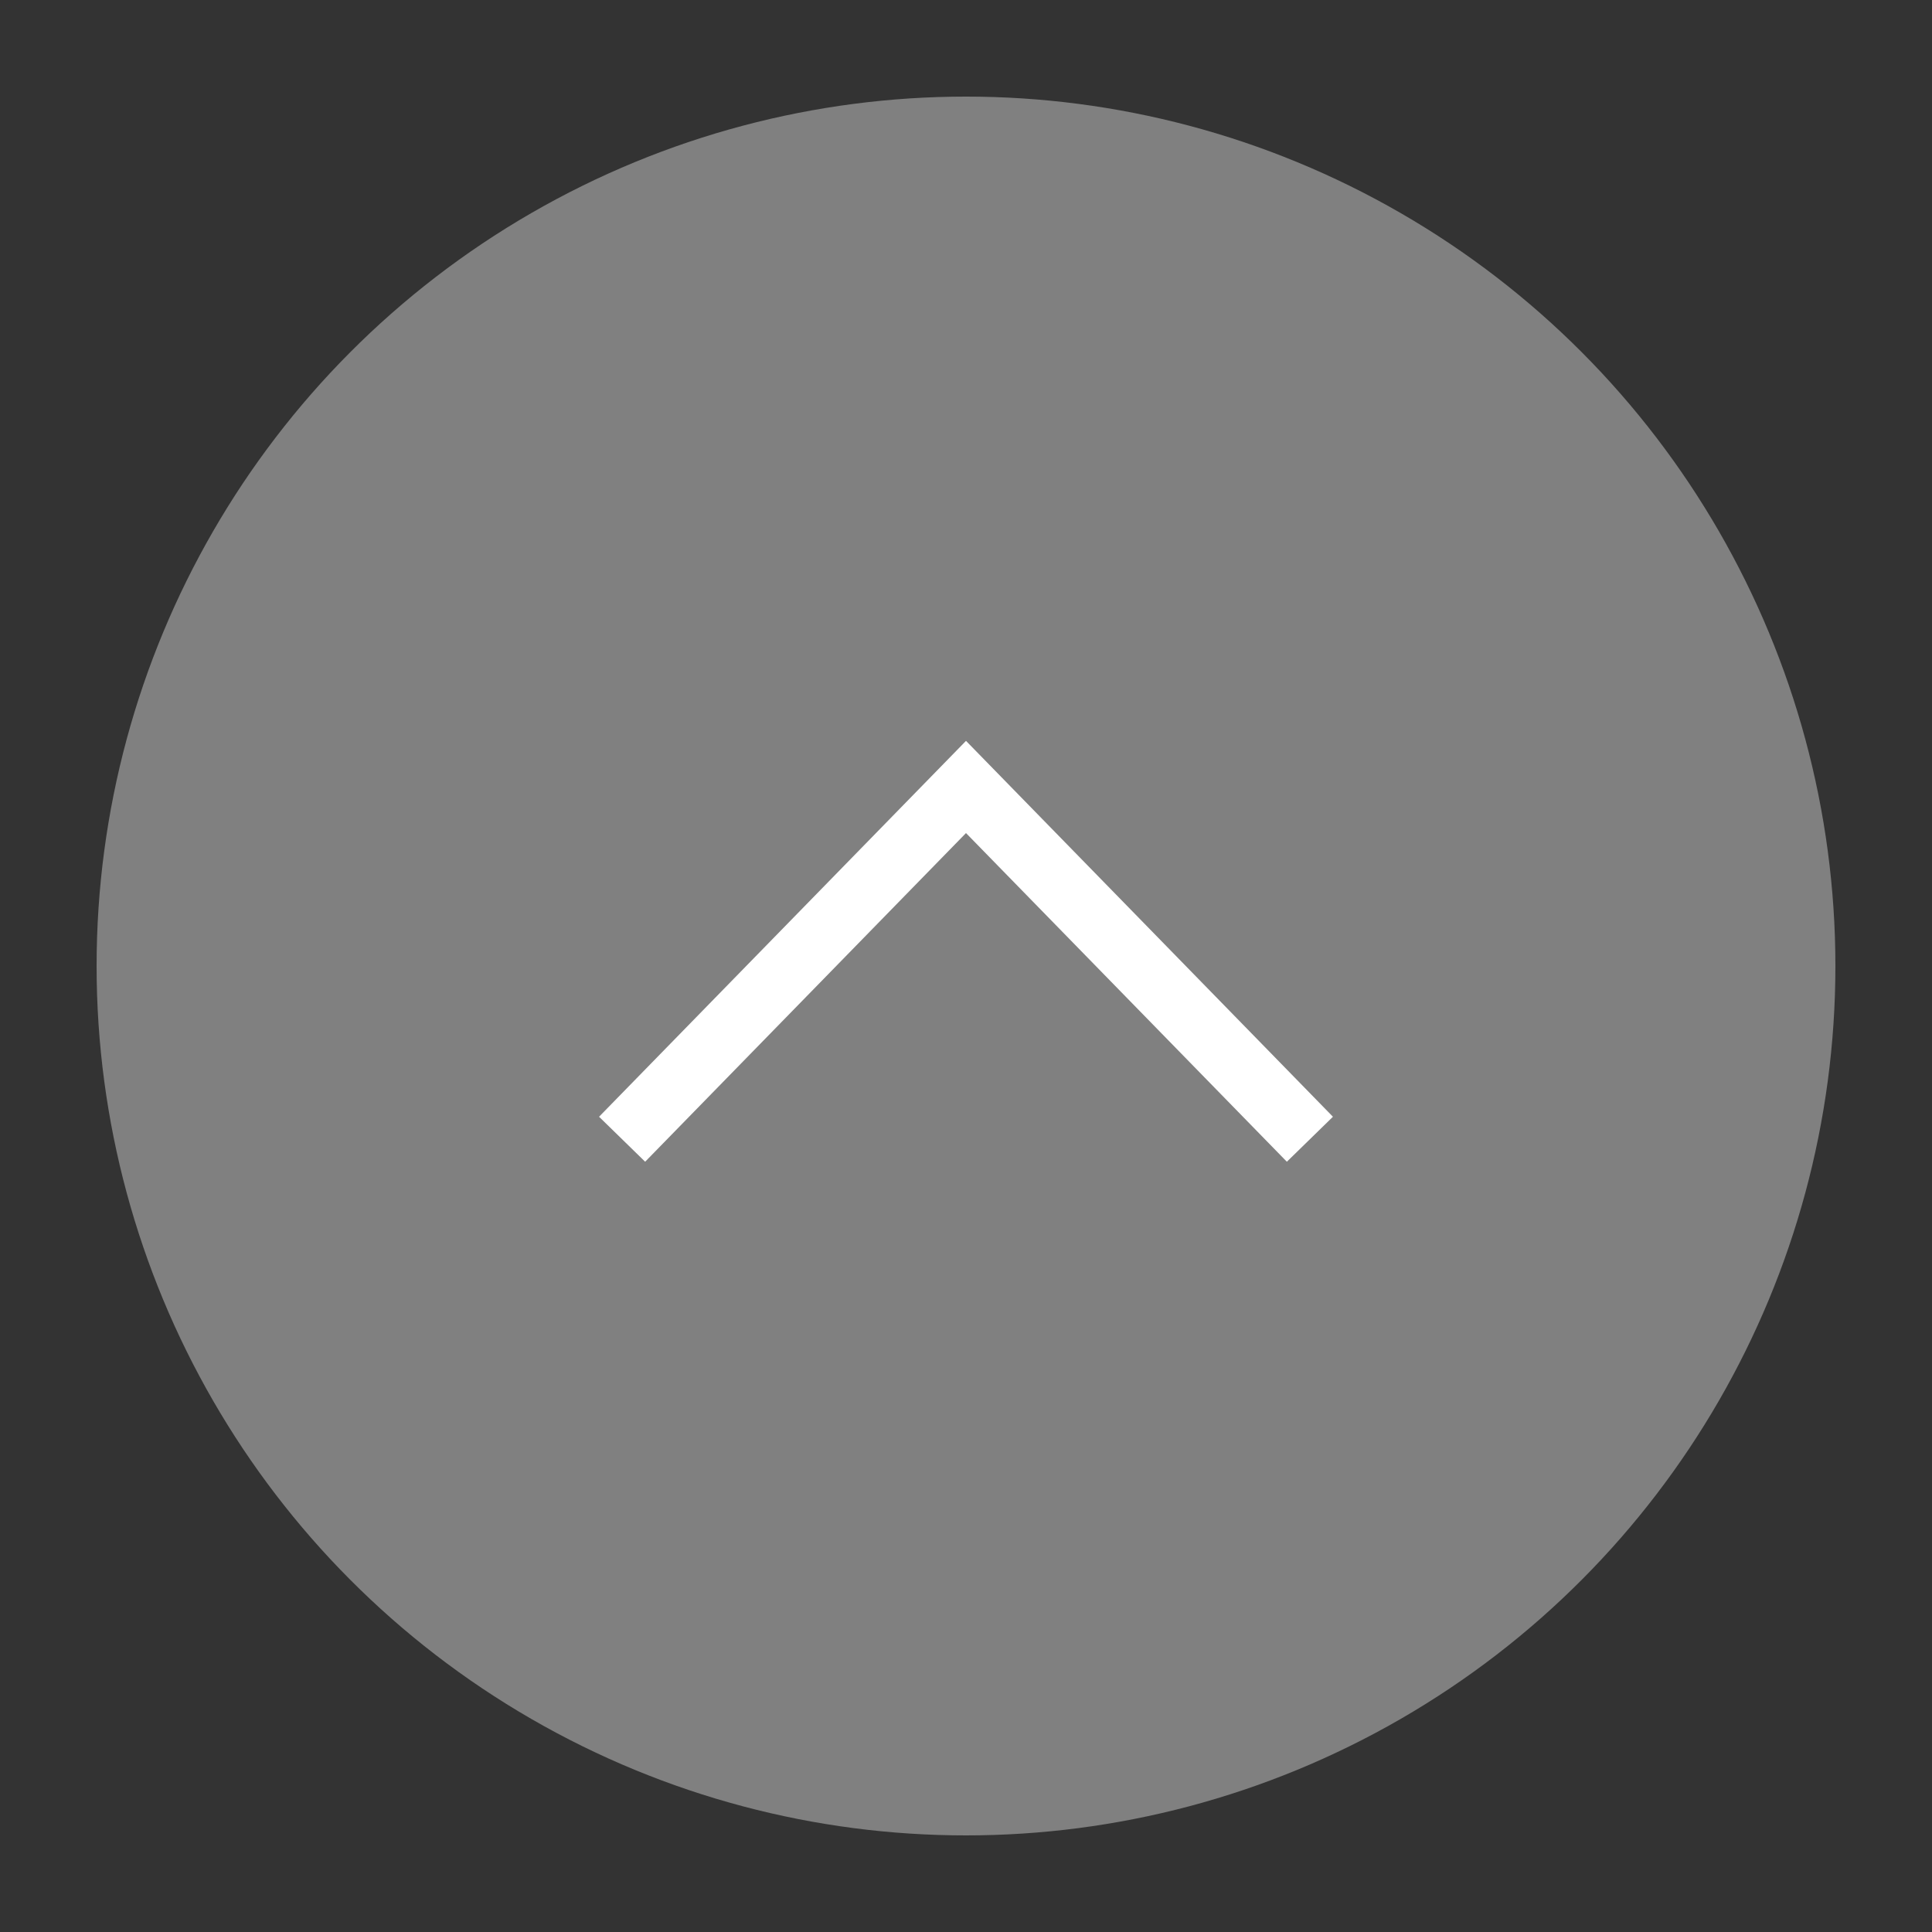 <?xml version="1.0" encoding="utf-8"?>
<!-- Generator: Adobe Illustrator 26.3.1, SVG Export Plug-In . SVG Version: 6.00 Build 0)  -->
<svg version="1.1" id="レイヤー_1" xmlns="http://www.w3.org/2000/svg" xmlns:xlink="http://www.w3.org/1999/xlink" x="0px"
	 y="0px" viewBox="0 0 300 300" style="enable-background:new 0 0 300 300;" xml:space="preserve">
<rect x="0" y="0" width="300" height="300" fill="#333333" stroke="none"/>
<style type="text/css">
	.st0{fill:#808080;}
	.st1{fill:none;stroke:#FFFFFF;stroke-width:10;stroke-miterlimit:10;}
</style>
<circle class="st0" cx="150" cy="150" r="135"/>
<polyline class="st1" points="96.6,176.9 150,122.2 203.4,176.9 "/>
</svg>

